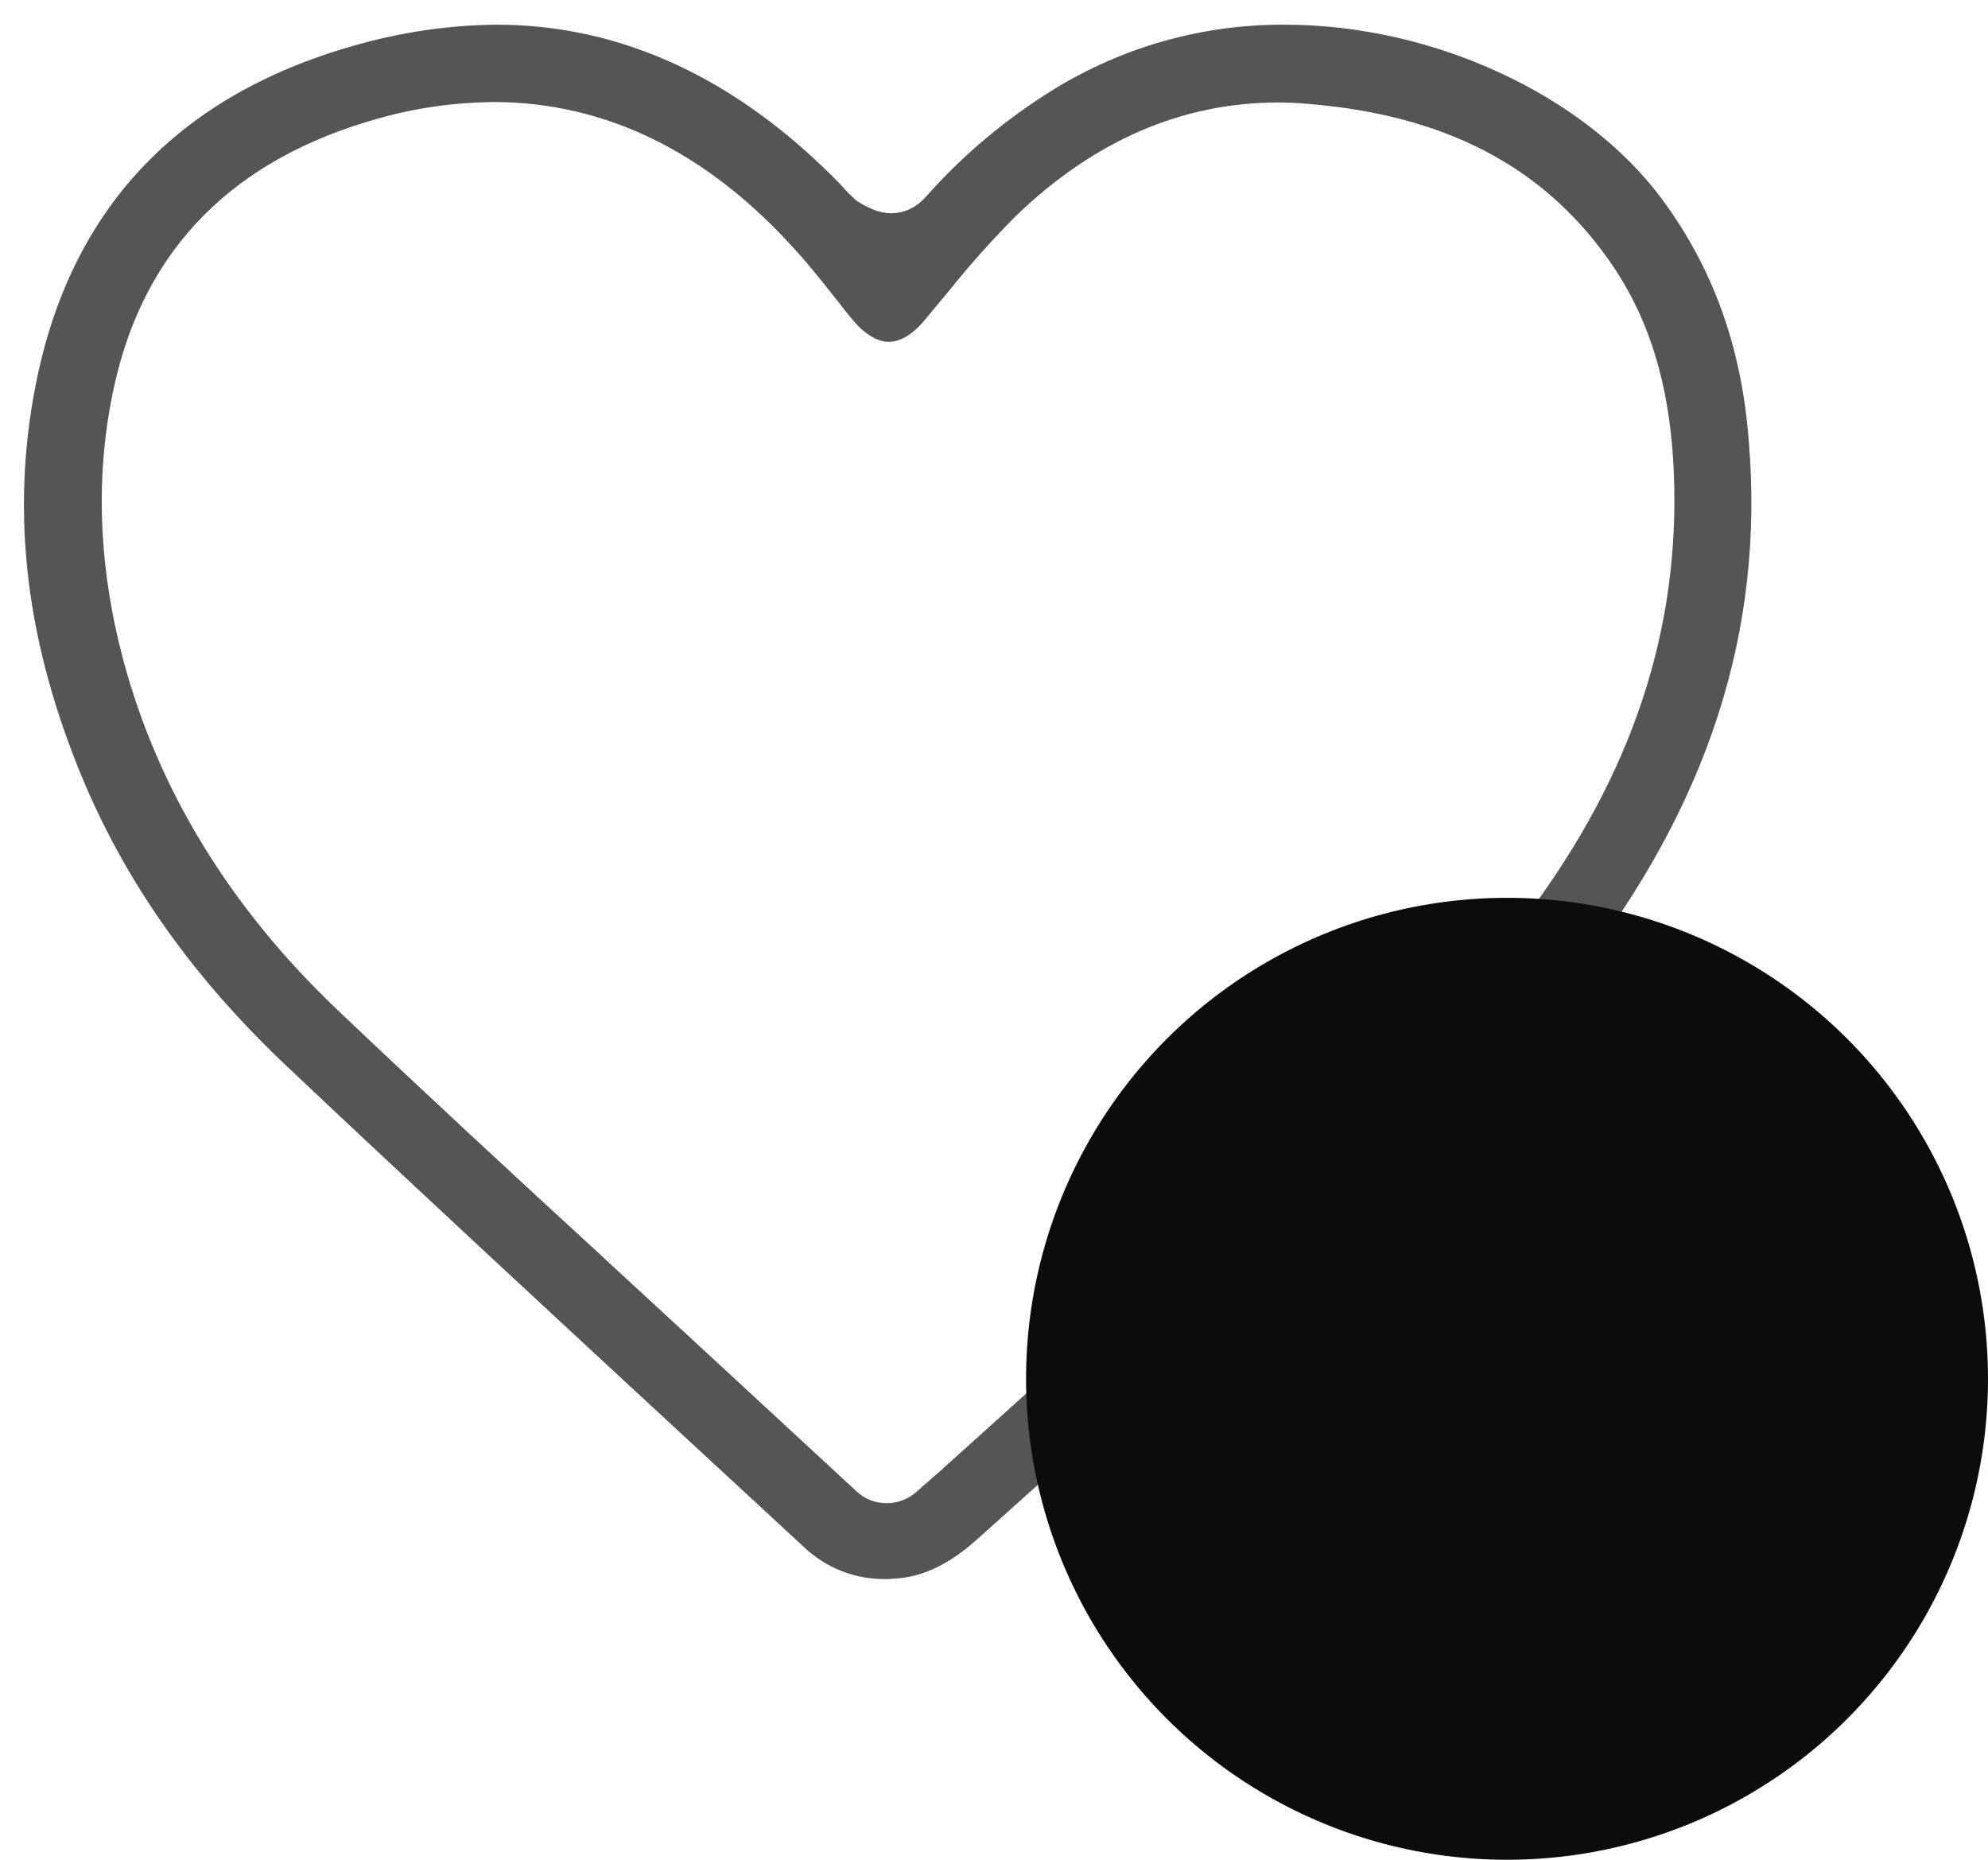 <?xml version="1.0" encoding="UTF-8"?> <svg xmlns="http://www.w3.org/2000/svg" width="31" height="29" viewBox="0 0 31 29" fill="none"><path d="M13.789 24.623C13.314 24.623 12.869 24.442 12.53 24.118C11.897 23.53 11.264 22.949 10.638 22.369C8.61 20.492 6.521 18.561 4.486 16.639C3.031 15.267 1.998 13.812 1.312 12.198C0.407 10.05 0.158 8.022 0.558 5.994C1.093 3.28 2.752 1.5 5.504 0.716C6.235 0.505 6.981 0.392 7.743 0.385C9.68 0.385 11.482 1.214 13.088 2.857C13.118 2.888 13.148 2.925 13.178 2.955C13.209 2.993 13.246 3.031 13.284 3.061L13.337 3.114L13.367 3.136C13.457 3.197 13.563 3.249 13.669 3.287C13.744 3.31 13.819 3.325 13.895 3.325C14.091 3.325 14.279 3.242 14.415 3.091L14.445 3.061C15.026 2.405 15.697 1.847 16.443 1.387C17.514 0.731 18.742 0.385 19.994 0.385H20.039C22.346 0.385 24.706 1.478 25.912 3.099C26.711 4.177 27.156 5.406 27.269 6.868C27.518 9.824 26.643 12.545 24.585 15.191C23.56 16.518 22.271 17.679 21.027 18.803L20.959 18.863C20.099 19.64 19.233 20.416 18.373 21.185C17.71 21.788 17.031 22.391 16.36 22.995C15.991 23.326 15.614 23.666 15.244 23.997C14.807 24.389 14.392 24.593 13.947 24.616H13.932C13.887 24.623 13.842 24.623 13.789 24.623ZM7.69 1.591C7.087 1.598 6.484 1.681 5.903 1.847C3.649 2.473 2.262 3.868 1.787 5.994C1.478 7.373 1.53 8.813 1.922 10.291C2.465 12.319 3.589 14.151 5.24 15.727C6.612 17.031 8.022 18.335 9.394 19.594L9.409 19.61C10.02 20.175 10.638 20.74 11.248 21.306L13.36 23.258C13.488 23.379 13.653 23.439 13.827 23.439C14 23.439 14.159 23.379 14.287 23.266C14.287 23.266 14.392 23.175 14.422 23.145C14.46 23.115 14.498 23.085 14.528 23.055L14.551 23.032C14.611 22.98 14.679 22.927 14.732 22.874L20.582 17.604C21.592 16.692 22.731 15.666 23.673 14.453C25.354 12.274 26.154 10.035 26.108 7.6C26.078 6.122 25.754 4.998 25.083 4.049C24.05 2.586 22.52 1.794 20.409 1.621C20.25 1.606 20.092 1.598 19.934 1.598C18.433 1.598 17.061 2.194 15.847 3.362C15.463 3.747 15.108 4.147 14.777 4.561C14.694 4.659 14.603 4.772 14.513 4.878L14.407 5.006C14.279 5.157 14.083 5.33 13.857 5.33C13.676 5.33 13.473 5.202 13.292 4.983C13.246 4.931 13.209 4.878 13.163 4.825C13.118 4.765 13.073 4.704 13.028 4.652C12.854 4.433 12.643 4.162 12.409 3.905C11.03 2.367 9.439 1.591 7.69 1.591Z" fill="#555555"></path><circle cx="23.5" cy="21.5" r="7.5" fill="#0C0C0C"></circle></svg> 